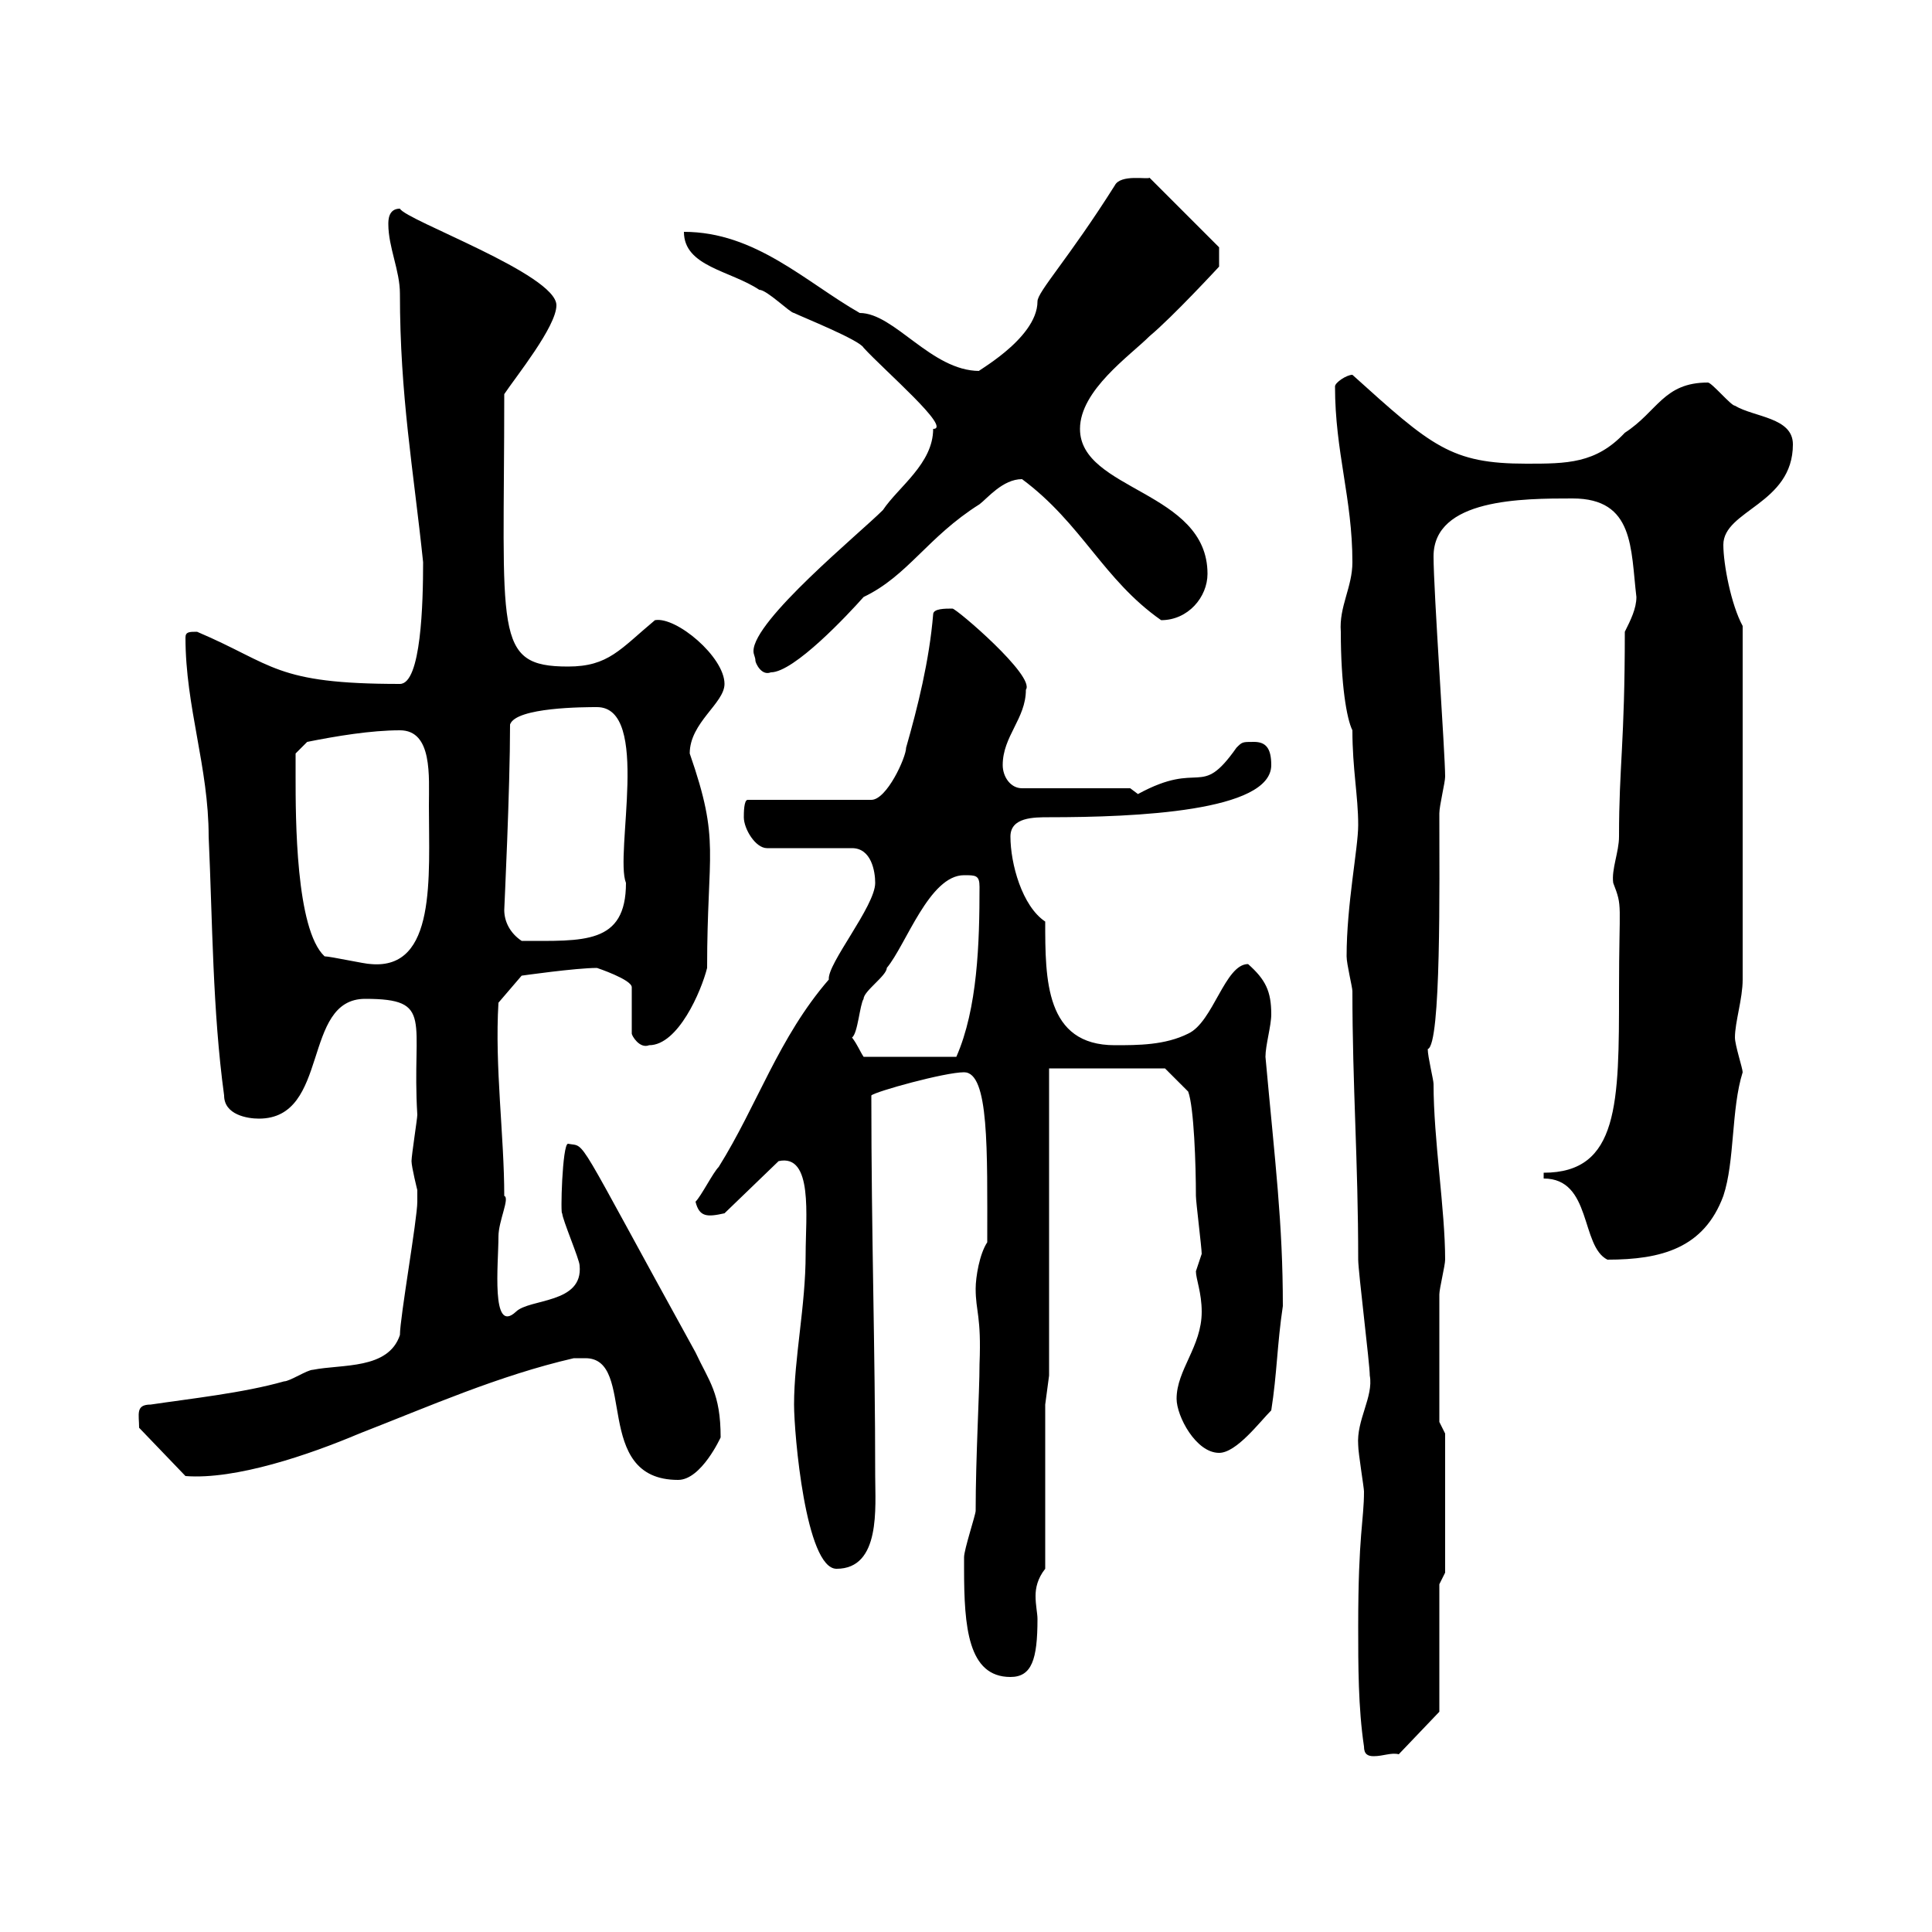 <svg xmlns="http://www.w3.org/2000/svg" xmlns:xlink="http://www.w3.org/1999/xlink" width="300" height="300"><path d="M211.80 271.20C211.80 272.40 212.40 272.70 213.30 272.70C214.80 272.70 216 272.10 217.20 272.40L223.50 265.80L223.50 246L224.40 244.20L224.40 222.60L223.50 220.80C223.50 217.20 223.50 206.10 223.50 201C223.50 200.10 224.40 196.50 224.40 195.60C224.40 187.80 222.60 177 222.60 168.30C222.60 167.70 221.70 164.10 221.70 162.90C223.80 162.30 223.50 137.10 223.50 126.30C223.50 125.10 224.40 121.50 224.40 120.60C224.40 117 222.60 91.80 222.60 86.40C222.60 77.40 236.40 77.40 244.20 77.40C253.80 77.40 253.20 85.20 254.10 92.70C254.10 94.50 253.20 96.30 252.30 98.10C252.30 115.50 251.40 118.80 251.40 129.90C251.40 132.30 250.20 135 250.50 137.10C252 141 251.40 139.80 251.40 153.90C251.40 171.30 251.40 182.10 239.70 182.10L239.70 183C247.20 183 245.40 193.50 249.60 195.60C258 195.60 264.60 193.80 267.60 185.70C269.40 180.30 268.80 172.20 270.60 166.50C270.60 165.90 269.40 162.30 269.40 161.10C269.40 158.70 270.60 155.10 270.60 152.10L270.60 97.20C268.80 93.90 267.60 87.60 267.60 84.60C267.60 79.20 278.40 78.30 278.40 69C278.40 64.80 272.40 64.80 269.40 63C268.80 63 265.80 59.40 265.20 59.40C258.30 59.40 257.40 63.90 252.30 67.20C247.80 72 243.30 72 237 72C225.30 72 222.30 69.30 210 58.20C209.10 58.20 207.30 59.40 207.30 60C207.30 70.20 210 77.40 210 87.30C210 91.20 207.90 94.20 208.20 98.10C208.20 106.20 209.10 111.60 210 113.40C210 119.40 210.90 123.60 210.90 128.10C210.90 131.70 209.10 140.40 209.10 148.50C209.10 149.70 210 153.30 210 153.90C210 168.60 210.90 180.30 210.90 195.60C210.90 197.40 212.70 211.80 212.70 213.60C213.30 216.90 210.60 220.50 210.90 224.40C210.90 225.60 211.80 231 211.80 231.60C211.80 236.10 210.90 238.20 210.90 252.60C210.90 258.60 210.90 265.20 211.80 271.20ZM149.70 242.40C149.70 242.40 149.70 243.60 149.70 243.60C149.70 252.60 150.30 260.40 156.90 260.40C160.20 260.40 161.10 257.70 161.10 251.40C161.10 250.50 160.80 249.30 160.80 247.80C160.80 246.60 161.10 245.10 162.30 243.60L162.30 218.10L162.90 213.60L162.90 165.90L180.90 165.90L184.50 169.50C185.40 171.90 185.70 180.90 185.70 185.70C185.70 186.60 186.60 193.80 186.60 194.70C186.60 194.70 185.70 197.40 185.70 197.40C185.70 198.60 186.60 200.70 186.60 203.70C186.60 209.10 182.70 212.70 182.70 217.20C182.70 219.90 185.70 225.60 189.30 225.60C192 225.60 195.60 220.80 197.40 219C198.30 213.30 198.30 208.80 199.20 202.80C199.20 189.90 198 180.60 196.50 164.10C196.50 162.30 197.40 159.30 197.40 157.50C197.40 153.90 196.50 152.10 193.80 149.70C190.20 149.70 188.40 158.70 184.50 160.50C180.90 162.30 176.70 162.30 173.10 162.30C162.30 162.30 162.30 152.10 162.30 143.10C158.70 140.70 156.90 134.10 156.90 129.90C156.90 126.90 160.50 126.90 162.90 126.90C176.40 126.90 197.40 126 197.40 118.80C197.40 116.10 196.50 115.20 194.70 115.20C192.90 115.20 192.90 115.20 192 116.10C186.30 124.20 186.60 117.90 176.70 123.30C176.70 123.30 175.50 122.40 175.50 122.40L158.70 122.40C156.90 122.40 155.70 120.60 155.70 118.80C155.70 114.30 159.30 111.60 159.30 107.10C160.80 105 148.50 94.50 147.90 94.50C146.70 94.50 144.90 94.50 144.90 95.40C144.30 102.60 142.50 109.80 140.70 116.10C140.70 117.60 137.70 124.20 135.30 124.20L116.10 124.20C115.50 124.20 115.50 126.30 115.50 126.90C115.50 128.70 117.30 131.70 119.10 131.70L132.30 131.70C135.30 131.70 135.90 135.30 135.90 137.10C135.90 140.70 128.40 149.70 128.70 152.10C120.90 161.10 117.60 171.60 111.60 181.20C110.70 182.10 108.90 185.70 108 186.60C108.60 189 109.80 189 112.50 188.40L120.90 180.30C126.30 179.10 125.10 189 125.10 194.70C125.10 202.80 123.30 210.90 123.30 218.10C123.30 222.60 125.10 243.60 129.90 243.60C136.80 243.60 135.90 234 135.90 229.20C135.90 209.40 135.30 192 135.30 170.10C135.90 169.50 146.70 166.50 149.70 166.50C153.60 166.50 153.30 178.50 153.30 192.90C152.10 194.70 151.50 198.30 151.50 200.10C151.50 203.70 152.40 204.30 152.10 211.80C152.10 216.30 151.50 226.20 151.50 234.60C151.50 235.20 149.70 240.60 149.70 241.80C149.70 241.80 149.70 242.40 149.70 242.40ZM90.90 210.90C99 210.90 91.80 229.80 105.30 229.80C108.90 229.80 111.90 223.20 111.90 223.20C111.90 216.30 110.10 214.50 108 210C88.80 175.20 91.20 178.20 88.20 177.60C87.30 177.60 87 189 87.30 188.40C87.30 189.30 90 195.60 90 196.50C90.60 202.50 82.20 201.60 80.10 203.70C76.20 207.30 77.40 196.20 77.40 192C77.40 189.60 79.20 186 78.30 185.70C78.30 176.40 76.80 165.60 77.40 155.70L81 151.50C81 151.50 89.40 150.30 92.70 150.30C92.70 150.30 98.10 152.10 98.10 153.30L98.10 160.50C98.10 160.80 99.30 162.90 100.80 162.30C105.30 162.30 108.90 153.90 109.80 150.30C109.80 132 111.90 130.80 107.10 117C107.10 112.20 112.50 109.20 112.50 106.20C112.50 102 105 95.70 101.70 96.30C96.30 100.80 94.50 103.50 88.20 103.50C76.50 103.50 78.30 98.40 78.30 61.20C80.10 58.50 86.40 50.70 86.40 47.40C86.40 42.60 63 34.20 62.10 32.40C60.30 32.40 60.30 34.20 60.30 34.80C60.30 38.40 62.10 42 62.10 45.60C62.10 61.50 64.20 72.90 65.70 87.30C65.70 93.60 65.40 106.20 62.10 106.20C42.60 106.20 42.60 103.20 30.60 98.10C29.40 98.10 28.80 98.10 28.80 99C28.80 109.80 32.40 119.10 32.40 129.90C33 143.10 33 156.90 34.80 170.10C34.80 173.10 38.40 173.70 40.20 173.70C51.30 173.70 46.80 155.10 56.70 155.10C67.50 155.10 63.90 158.40 64.80 173.10C64.80 173.70 63.90 179.40 63.90 180.30C63.90 181.20 64.80 184.80 64.80 184.80C64.80 185.70 64.80 186 64.80 186.60C64.80 189.30 62.10 204.60 62.10 207.30C60.30 212.70 53.10 211.80 48.60 212.70C47.70 212.70 45 214.50 44.10 214.50C37.80 216.30 29.40 217.20 23.40 218.10C21 218.10 21.60 219.60 21.60 221.70L28.80 229.20C36.60 229.80 48 225.90 55.80 222.60C66.60 218.40 77.40 213.60 89.10 210.90C89.10 210.90 90 210.90 90.90 210.90ZM132.30 161.10C133.20 160.50 133.50 156 134.10 155.10C134.10 153.90 137.70 151.50 137.70 150.30C140.70 146.70 144.30 135.90 149.70 135.90C151.50 135.90 152.10 135.90 152.10 137.70C152.10 146.40 151.80 156.60 148.50 164.10L134.10 164.10C133.50 163.20 133.20 162.30 132.30 161.10ZM50.40 148.50C45.90 144.30 45.90 126.90 45.90 120.60C45.90 119.70 45.90 117 45.90 117L47.70 115.20C52.20 114.30 57.60 113.40 62.10 113.40C67.20 113.40 66.60 120.60 66.60 125.10C66.60 136.20 67.80 150.60 57.60 149.70C56.70 149.70 51.30 148.50 50.40 148.50ZM78.30 141.30C78.30 141 79.20 122.70 79.20 112.50C80.10 109.80 90.90 109.80 92.70 109.80C101.10 109.80 95.40 132.60 97.20 137.10C97.20 146.70 90.60 146.10 81 146.10C79.20 144.90 78.30 143.10 78.30 141.30ZM117.30 102.60C117.30 102.90 118.20 105 119.70 104.40C123.30 104.40 131.70 95.40 134.10 92.70C141 89.40 144 83.40 152.10 78.30C153.30 77.40 155.70 74.40 158.70 74.40C168 81.30 171.30 90 180.30 96.30C184.50 96.30 187.50 92.70 187.50 89.10C187.50 76.20 167.70 76.20 167.70 66.60C167.70 60.60 175.50 55.20 178.50 52.20C182.10 49.20 189.30 41.40 189.30 41.40L189.30 38.40L178.50 27.60C178.20 27.90 174 27 173.10 28.80C165.90 40.20 161.10 45.30 161.10 46.80C161.10 52.80 150.60 58.20 152.10 57.60C144.60 57.60 138.90 48.60 133.50 48.60C125.10 43.80 117.30 36 106.20 36C106.20 41.40 113.40 42 117.90 45C119.10 45 122.70 48.60 123.30 48.60C124.50 49.20 133.50 52.80 134.10 54C137.40 57.60 147.90 66.60 144.90 66.60C144.90 72 139.50 75.60 137.10 79.20C133.50 82.80 117 96.30 117 101.10C117 101.70 117.30 102 117.30 102.60Z"/></svg>